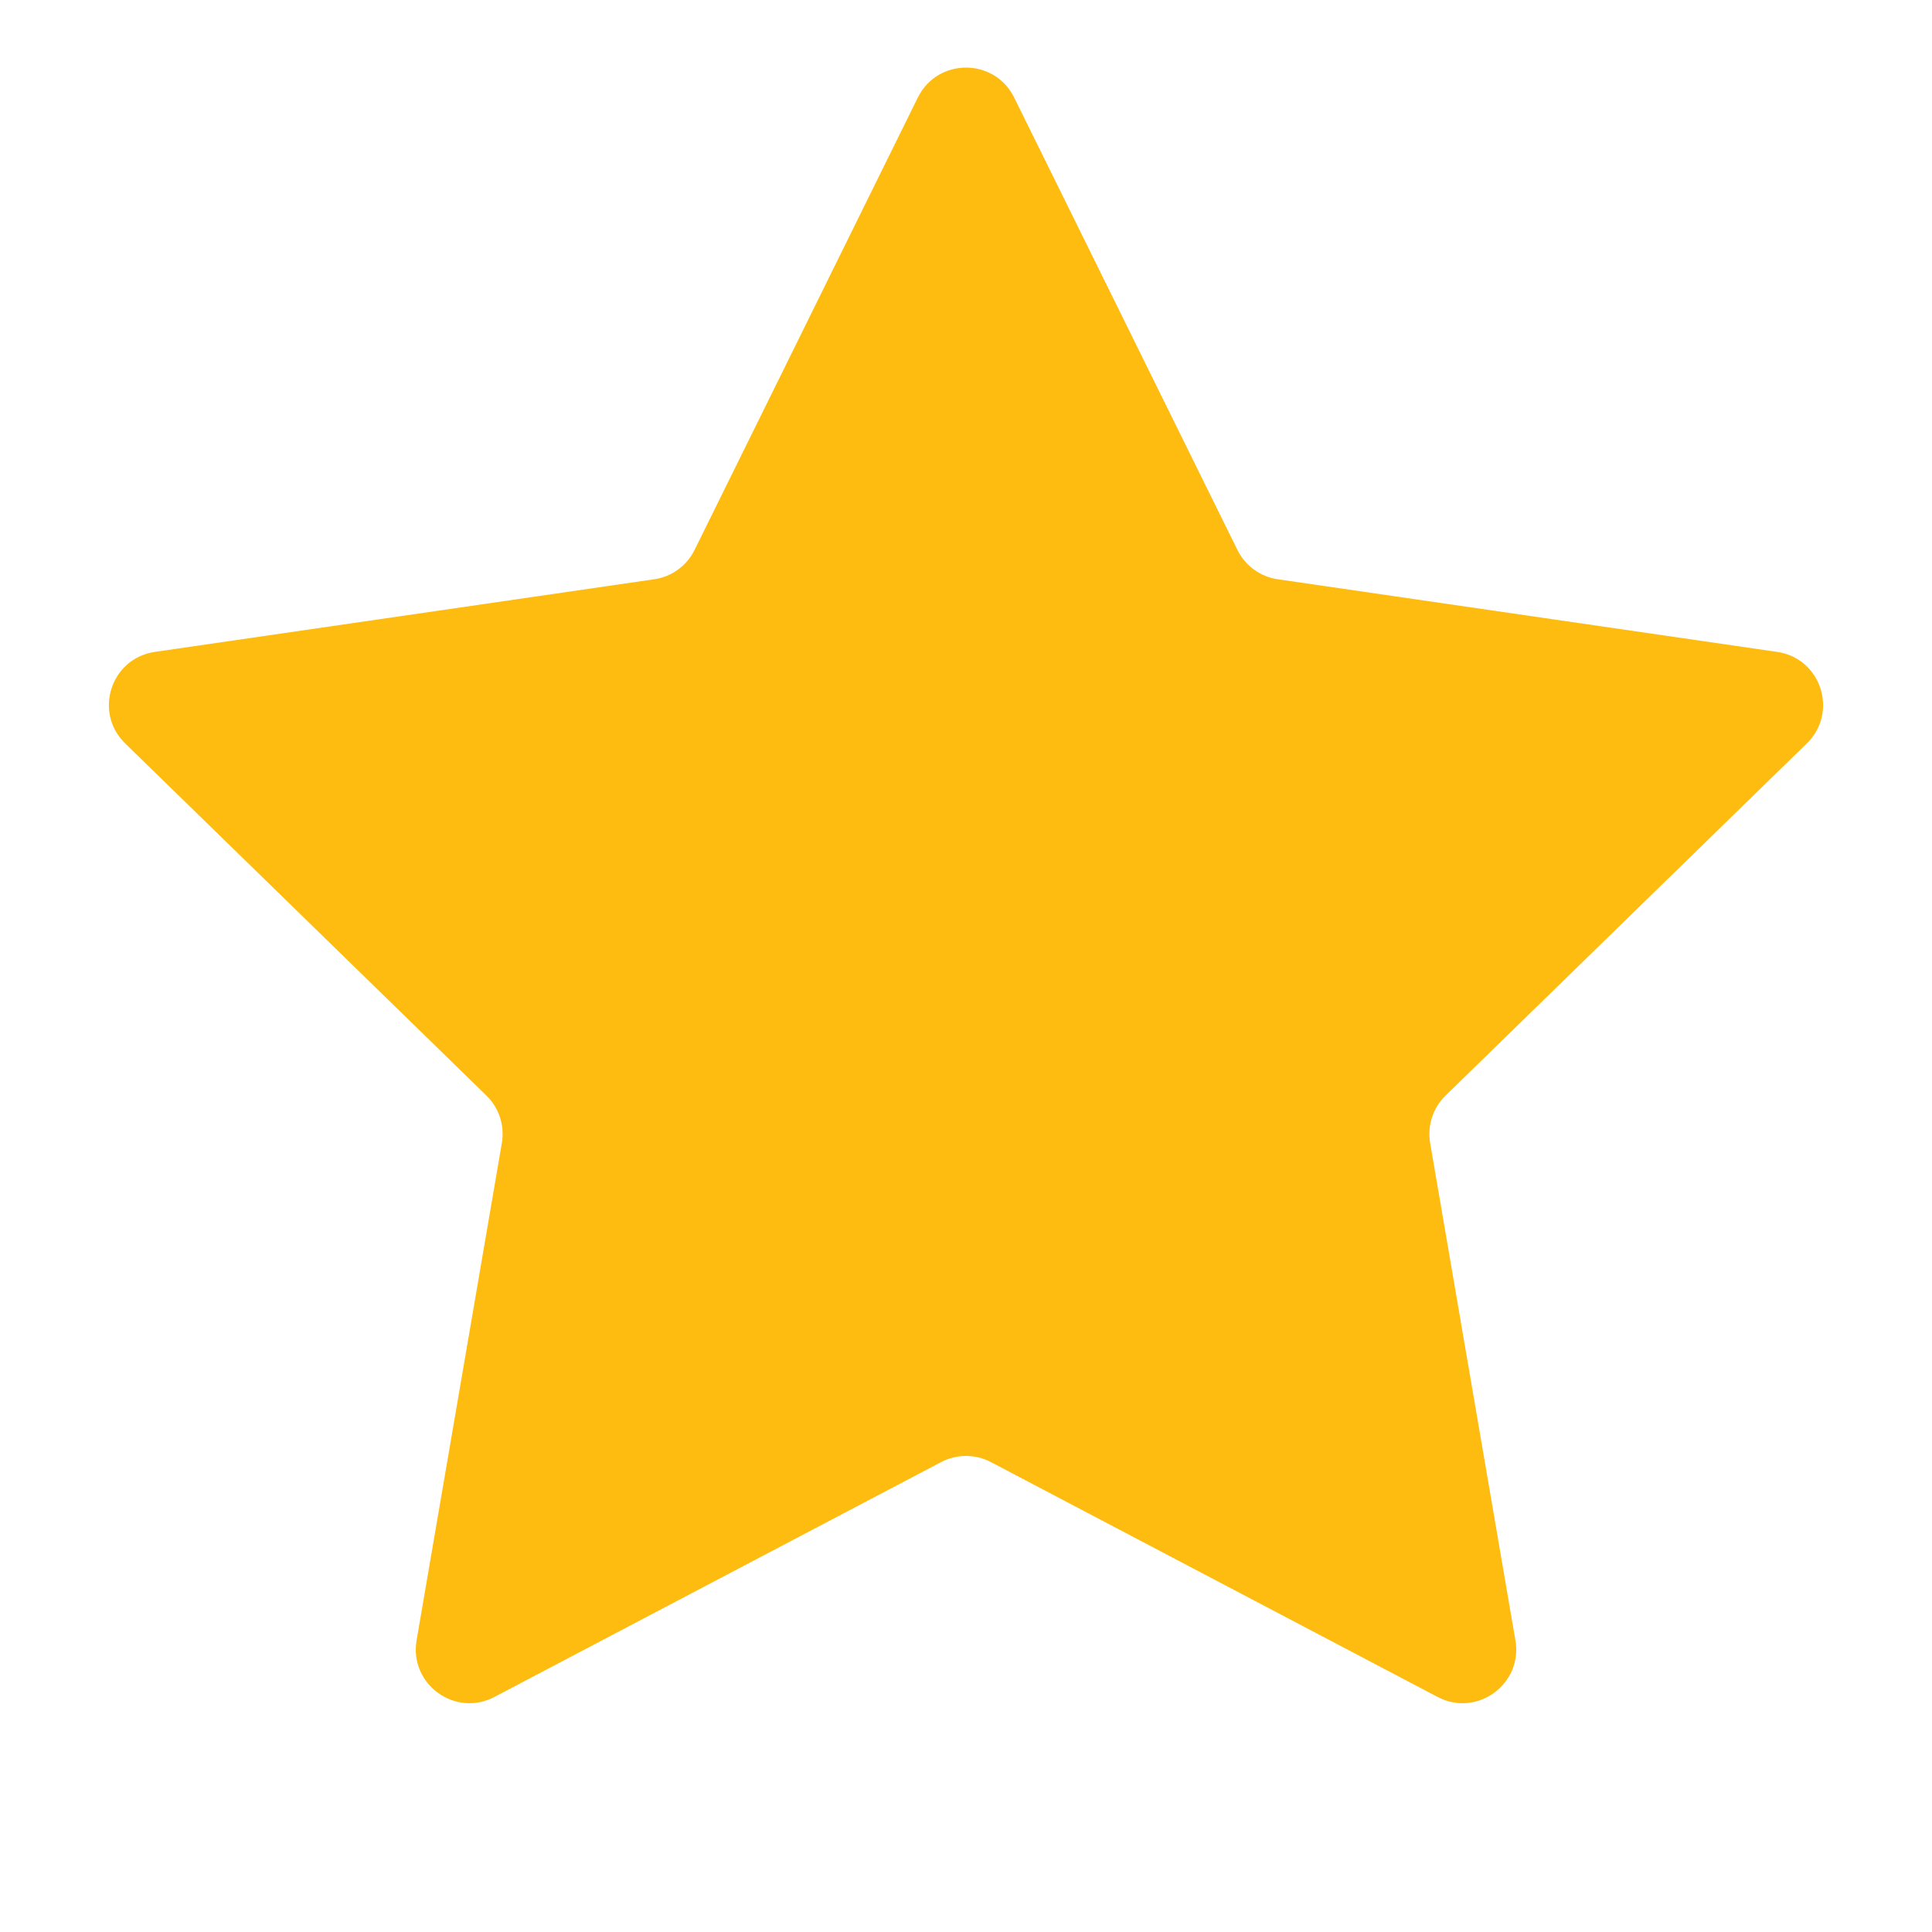 <svg width="24" height="24" viewBox="0 0 24 24" fill="none" xmlns="http://www.w3.org/2000/svg">
<path d="M11.402 1.211C11.647 0.716 12.353 0.716 12.598 1.211L15.372 6.832C15.469 7.028 15.656 7.165 15.874 7.196L22.076 8.098C22.623 8.177 22.841 8.849 22.445 9.235L17.957 13.61C17.8 13.763 17.729 13.983 17.766 14.2L18.825 20.377C18.919 20.921 18.347 21.337 17.858 21.08L12.31 18.163C12.116 18.061 11.884 18.061 11.69 18.163L6.142 21.08C5.653 21.337 5.082 20.921 5.175 20.377L6.234 14.2C6.271 13.983 6.2 13.763 6.043 13.61L1.555 9.235C1.159 8.849 1.377 8.177 1.924 8.098L8.126 7.196C8.344 7.165 8.531 7.028 8.628 6.832L11.402 1.211Z" fill="#FFBC10"/>
</svg>

